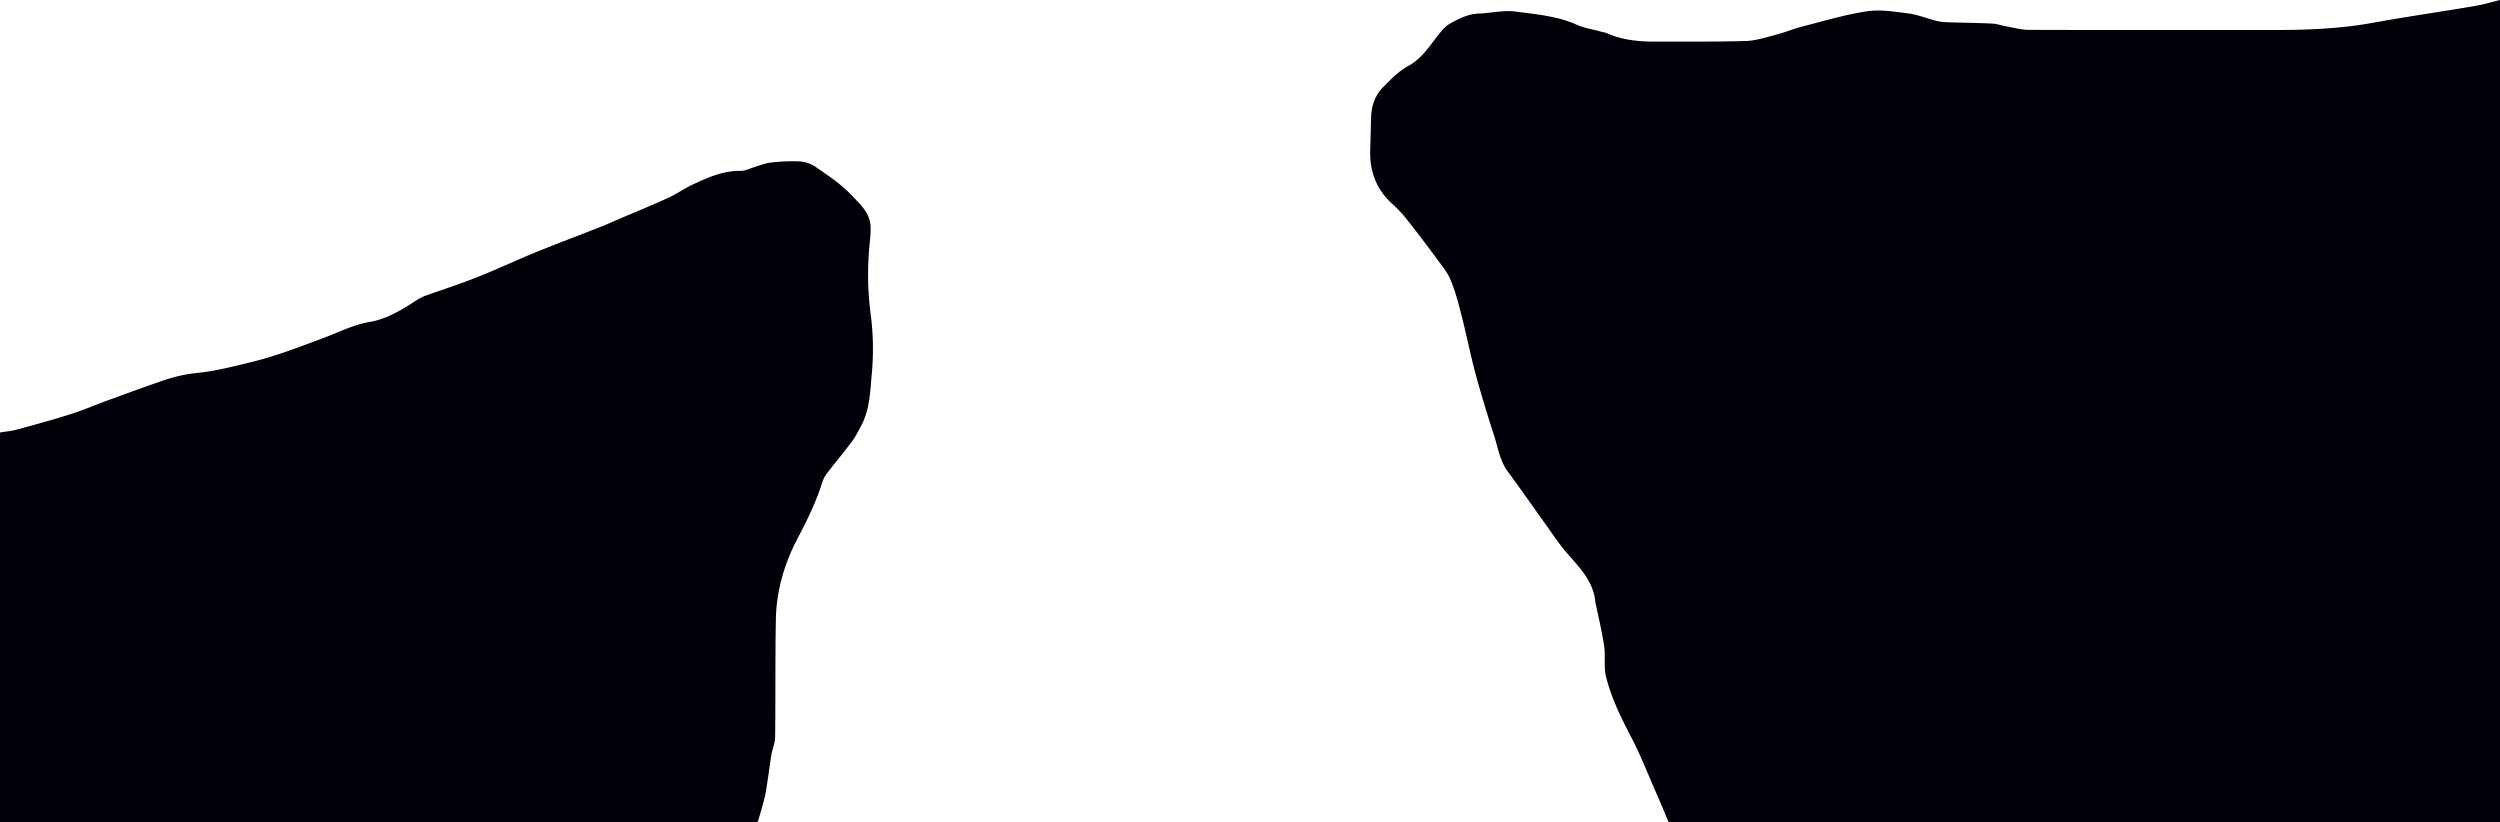 <svg xmlns="http://www.w3.org/2000/svg" id="Layer_1" data-name="Layer 1" viewBox="0 0 2000 658"><defs><style>.cls-1{fill:#000009;}</style></defs><path class="cls-1" d="M1335,658c-3.1-7.3-6.1-14.7-9.3-22-7-15.8-13.2-31.9-21.2-47.2s-15.6-30.9-19.7-47.6c-1.9-7.8-.3-16.4-1.5-24.4-1.6-11.1-4.3-22.1-6.6-33.2a3.2,3.2,0,0,1-.3-.9c-1.2-17.1-12.4-28.3-22.8-40.2-6.3-7.2-11.6-15.4-17.2-23.2-10.1-14-19.9-28.2-30.2-42.1-6.3-8.5-7.7-18.7-10.8-28.3-5.1-15.9-10.1-32-14.5-48.1s-7.6-32.7-11.8-48.9c-2.4-9.5-4.9-19.1-8.7-28.1-2.6-6.3-7.3-11.8-11.4-17.4-7.5-10.2-15.2-20.3-23-30.2a95.8,95.8,0,0,0-11.4-12.4c-13.7-12-19.2-27.1-18.4-45,.3-8.4.4-16.9.7-25.4s3-17.1,9.7-23.8,12.3-12.7,20.5-17.1c10.5-5.8,16.9-16.2,24.3-25.5,2.3-2.9,4.9-5.9,8.1-7.8,7.4-4.3,15.1-8.1,24.1-8.4s19.7-2.9,29.2-1.5c16.4,2.2,33.1,3.5,48.6,10.5,5.8,2.6,12.4,3.6,18.6,5.3,1.9.6,4,.8,5.8,1.6,12.6,5.5,26,6.7,39.5,6.6,23.8-.1,47.7.2,71.5-.5,8.2-.3,16.5-3.1,24.6-5.2,6.6-1.7,12.9-4.4,19.5-6.1,17.4-4.5,34.6-9.7,52.3-12.4,10.7-1.7,22.2.2,33.1,1.6,7.9,1,15.4,4.1,23.1,6.1a48.1,48.1,0,0,0,8.4,1c12.2.4,24.3.5,36.5,1.1,3.5.2,7.1,1.6,10.7,2.2,5.9,1,11.9,2.7,17.9,2.8,65.5.2,131,.1,196.5.1,26.5,0,52.9-1,79.1-5.8s53.8-8.7,80.7-13.3c7-1.1,13.9-3.2,20.8-4.9V658Z"></path><path class="cls-1" d="M0,346c4.7-.8,9.6-1.2,14.2-2.5,14.4-3.9,28.8-7.9,43-12.4,9.4-3,18.6-7,27.9-10.4,16.3-5.9,32.5-12,48.9-17.4a116.4,116.4,0,0,1,23.3-4.9c14.5-1.4,28.3-5,42.3-8.4,20.5-4.8,39.8-12.4,59.4-19.7,12.1-4.5,23.5-10.5,36.6-12.7s25.5-9.4,37-17a40.2,40.2,0,0,1,7.4-3.9c14-5,28.1-9.5,41.8-15,15.5-6.1,30.5-13.2,45.8-19.5,17.9-7.3,35.9-14,53.9-21.1,4.6-1.8,9.1-3.9,13.7-5.9,13.1-5.6,26.3-10.9,39.3-16.9,7.2-3.3,13.7-8,21-11.3,11.7-5.4,23.5-10.5,37-10.3,3.9,0,7.8-2.1,11.8-3.3s7.9-2.8,11.9-3.3a146.3,146.3,0,0,1,22.9-1,26.1,26.1,0,0,1,13.1,4.2c9.9,6.9,20.2,13.6,28.5,22.3s15.7,15.1,15.8,26.8c.1,7.1-1.1,14.2-1.5,21.3a242.2,242.2,0,0,0,1.3,45.8,215.4,215.4,0,0,1,1.2,48.8c-1.4,14.5-1.5,29.7-9,43.1-2.2,3.9-4.1,8.1-6.8,11.6-6.4,8.5-13.2,16.7-19.7,25.1a23.6,23.6,0,0,0-3.9,6.9c-4.9,15.8-12,30.5-19.7,45.1-10.7,20.2-17.2,41.9-17.7,64.9-.6,31.7-.2,63.3-.6,95-.1,4.6-2.2,9.2-3,13.9-1.6,10-2.8,20-4.5,29.9-.9,5-2.4,9.9-3.7,14.7-.9,3.2-1.9,6.3-2.9,9.5H0Z"></path></svg>